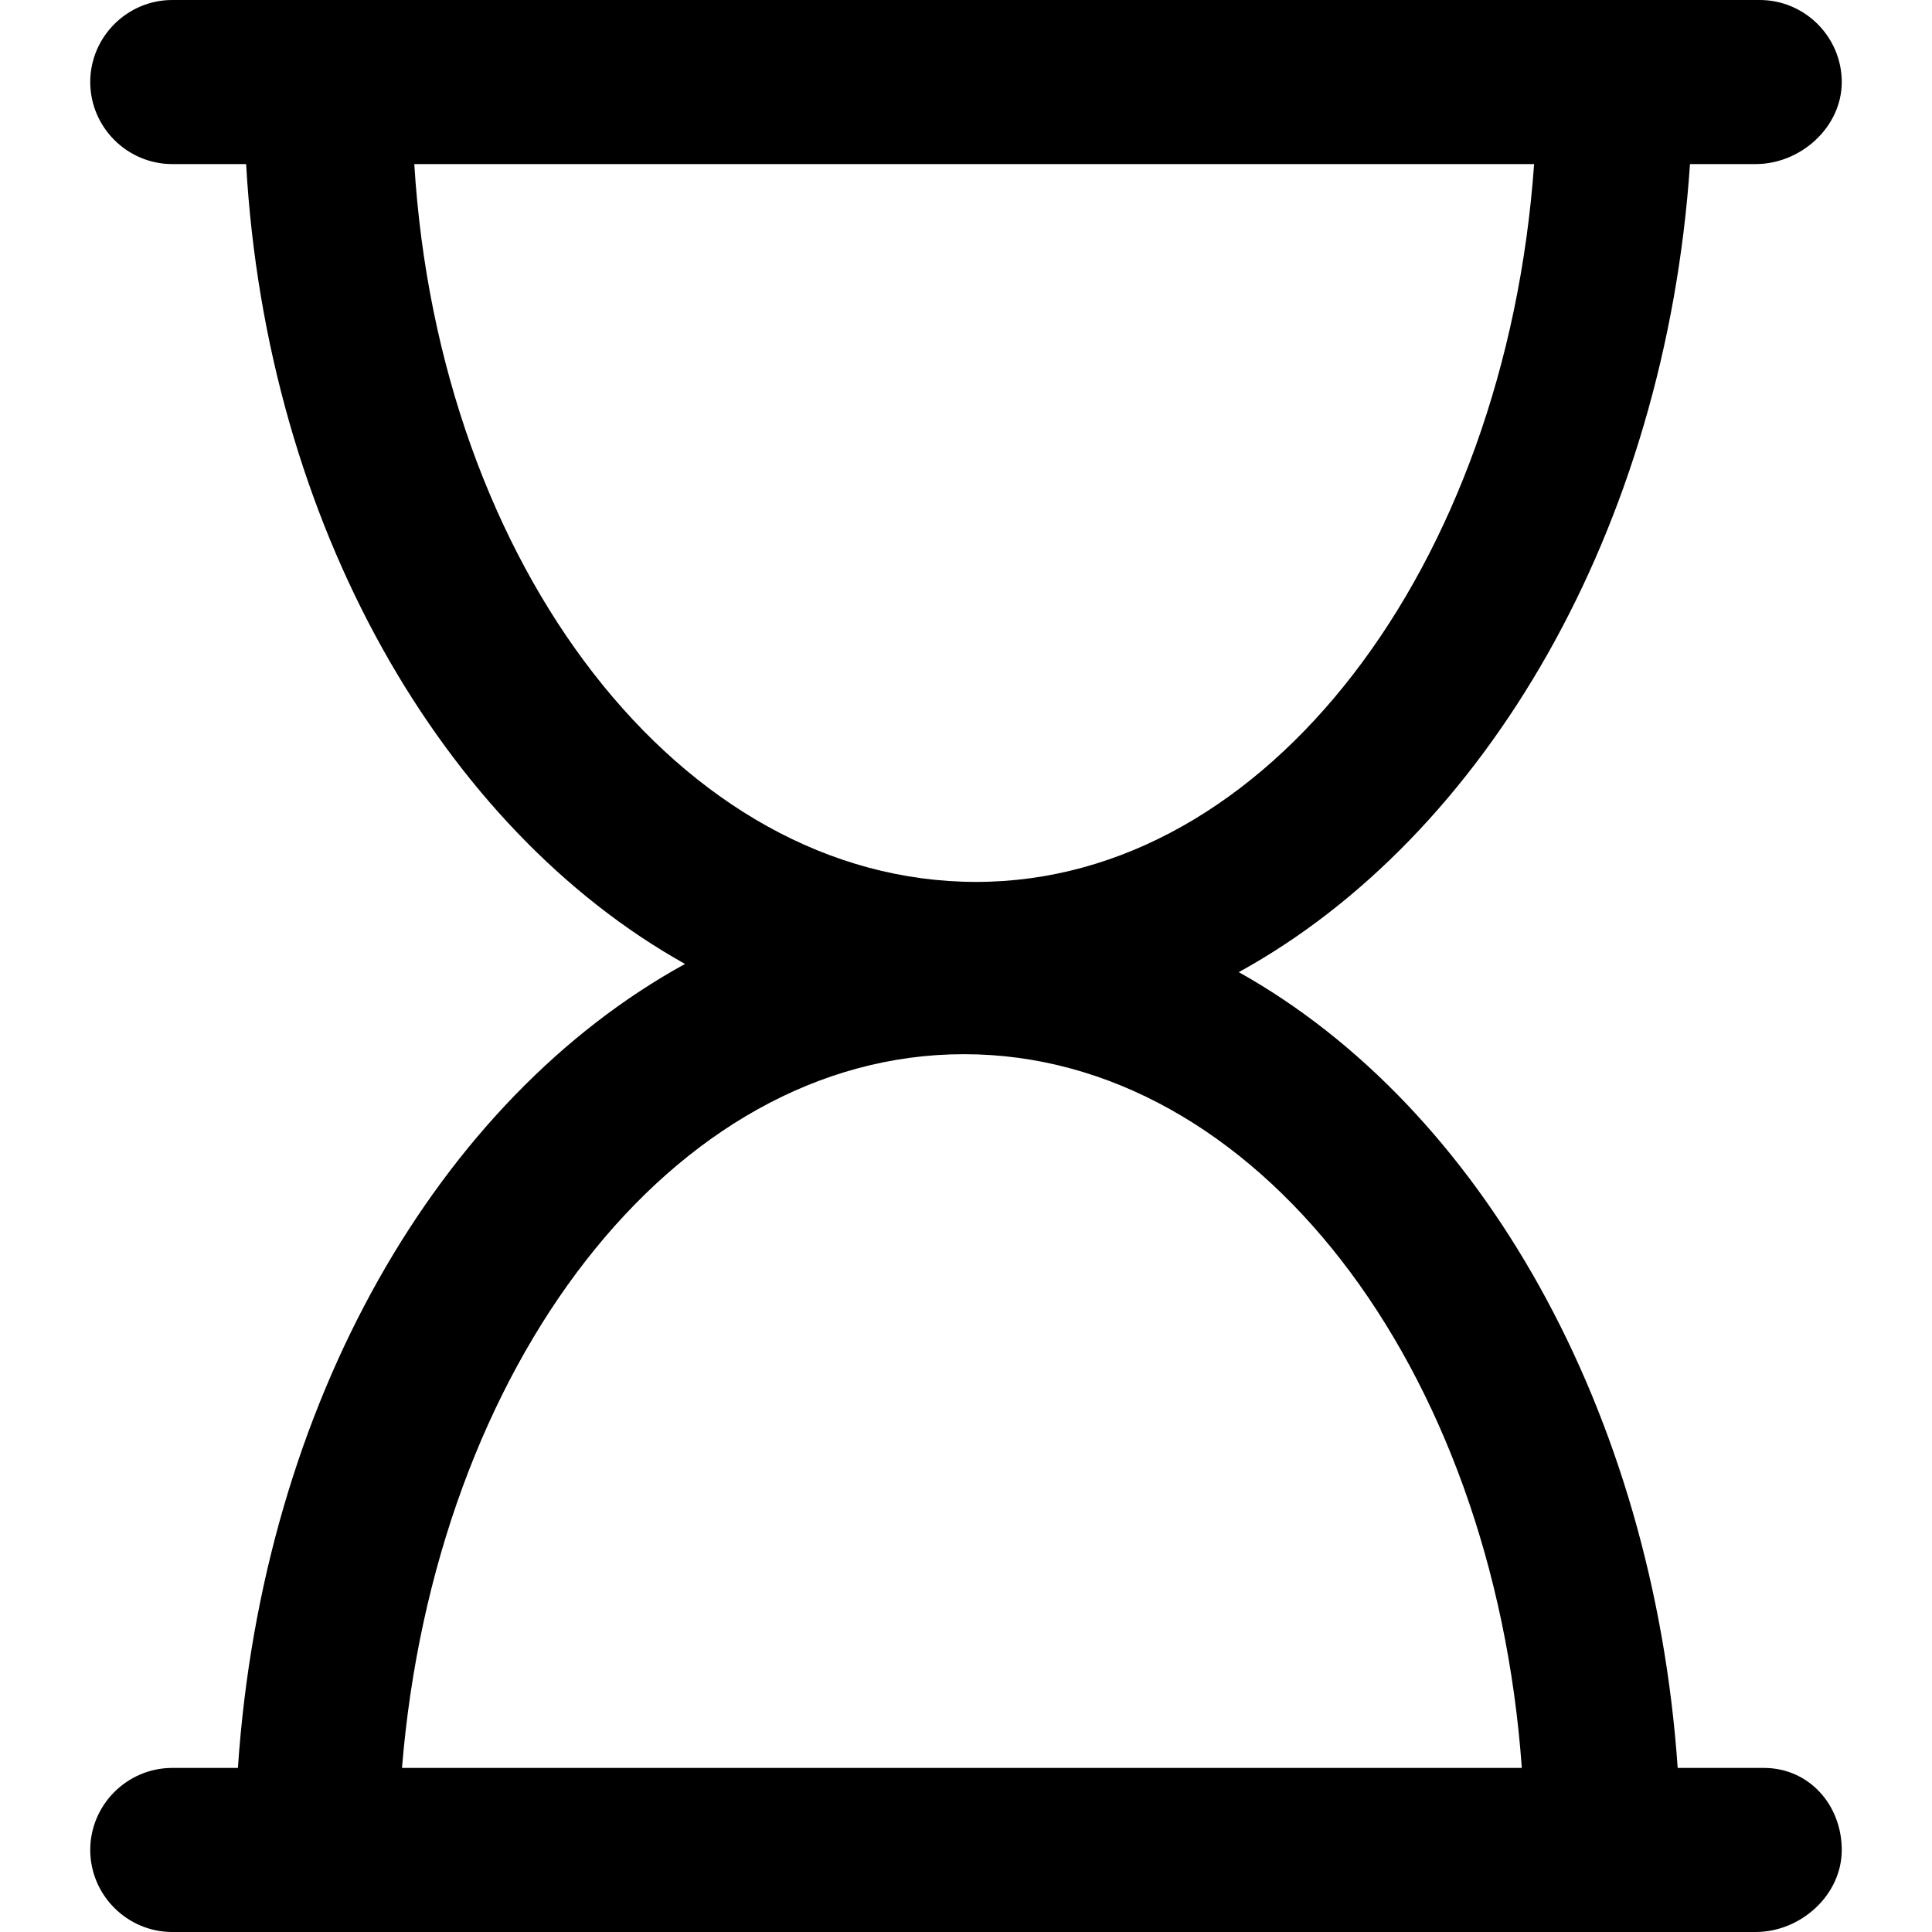<?xml version="1.0" encoding="iso-8859-1"?>
<!-- Uploaded to: SVG Repo, www.svgrepo.com, Generator: SVG Repo Mixer Tools -->
<svg fill="#000000" height="800px" width="800px" version="1.1" id="Layer_1" xmlns="http://www.w3.org/2000/svg" xmlns:xlink="http://www.w3.org/1999/xlink" 
	 viewBox="0 0 502.4 502.4" xml:space="preserve">
<g>
	<g>
		<path d="M458.667,459.733h-22.4c-6.4-92.8-51.2-171.733-114.133-206.933c64-35.2,110.933-115.2,117.333-210.133h17.067
			c11.733,0,22.4-9.6,22.4-21.333S469.333,0,457.6,0H44.8C33.067,0,23.467,9.6,23.467,21.333s9.6,21.333,21.333,21.333H64
			c5.333,93.867,51.2,172.8,114.133,208c-64,35.2-109.867,114.133-116.267,209.067H44.8c-11.733,0-21.333,9.6-21.333,21.333
			S33.067,502.4,44.8,502.4h411.733c11.733,0,22.4-9.6,22.4-21.333S470.4,459.733,458.667,459.733z M107.734,42.667h291.2
			C391.467,147.2,329.6,229.333,253.867,229.333C177.067,229.333,114.134,147.2,107.734,42.667z M104.534,459.733
			c8.533-104.533,70.4-185.6,146.133-185.6s137.6,81.067,145.067,185.6H104.534z"/>
	</g>
</g>
</svg>